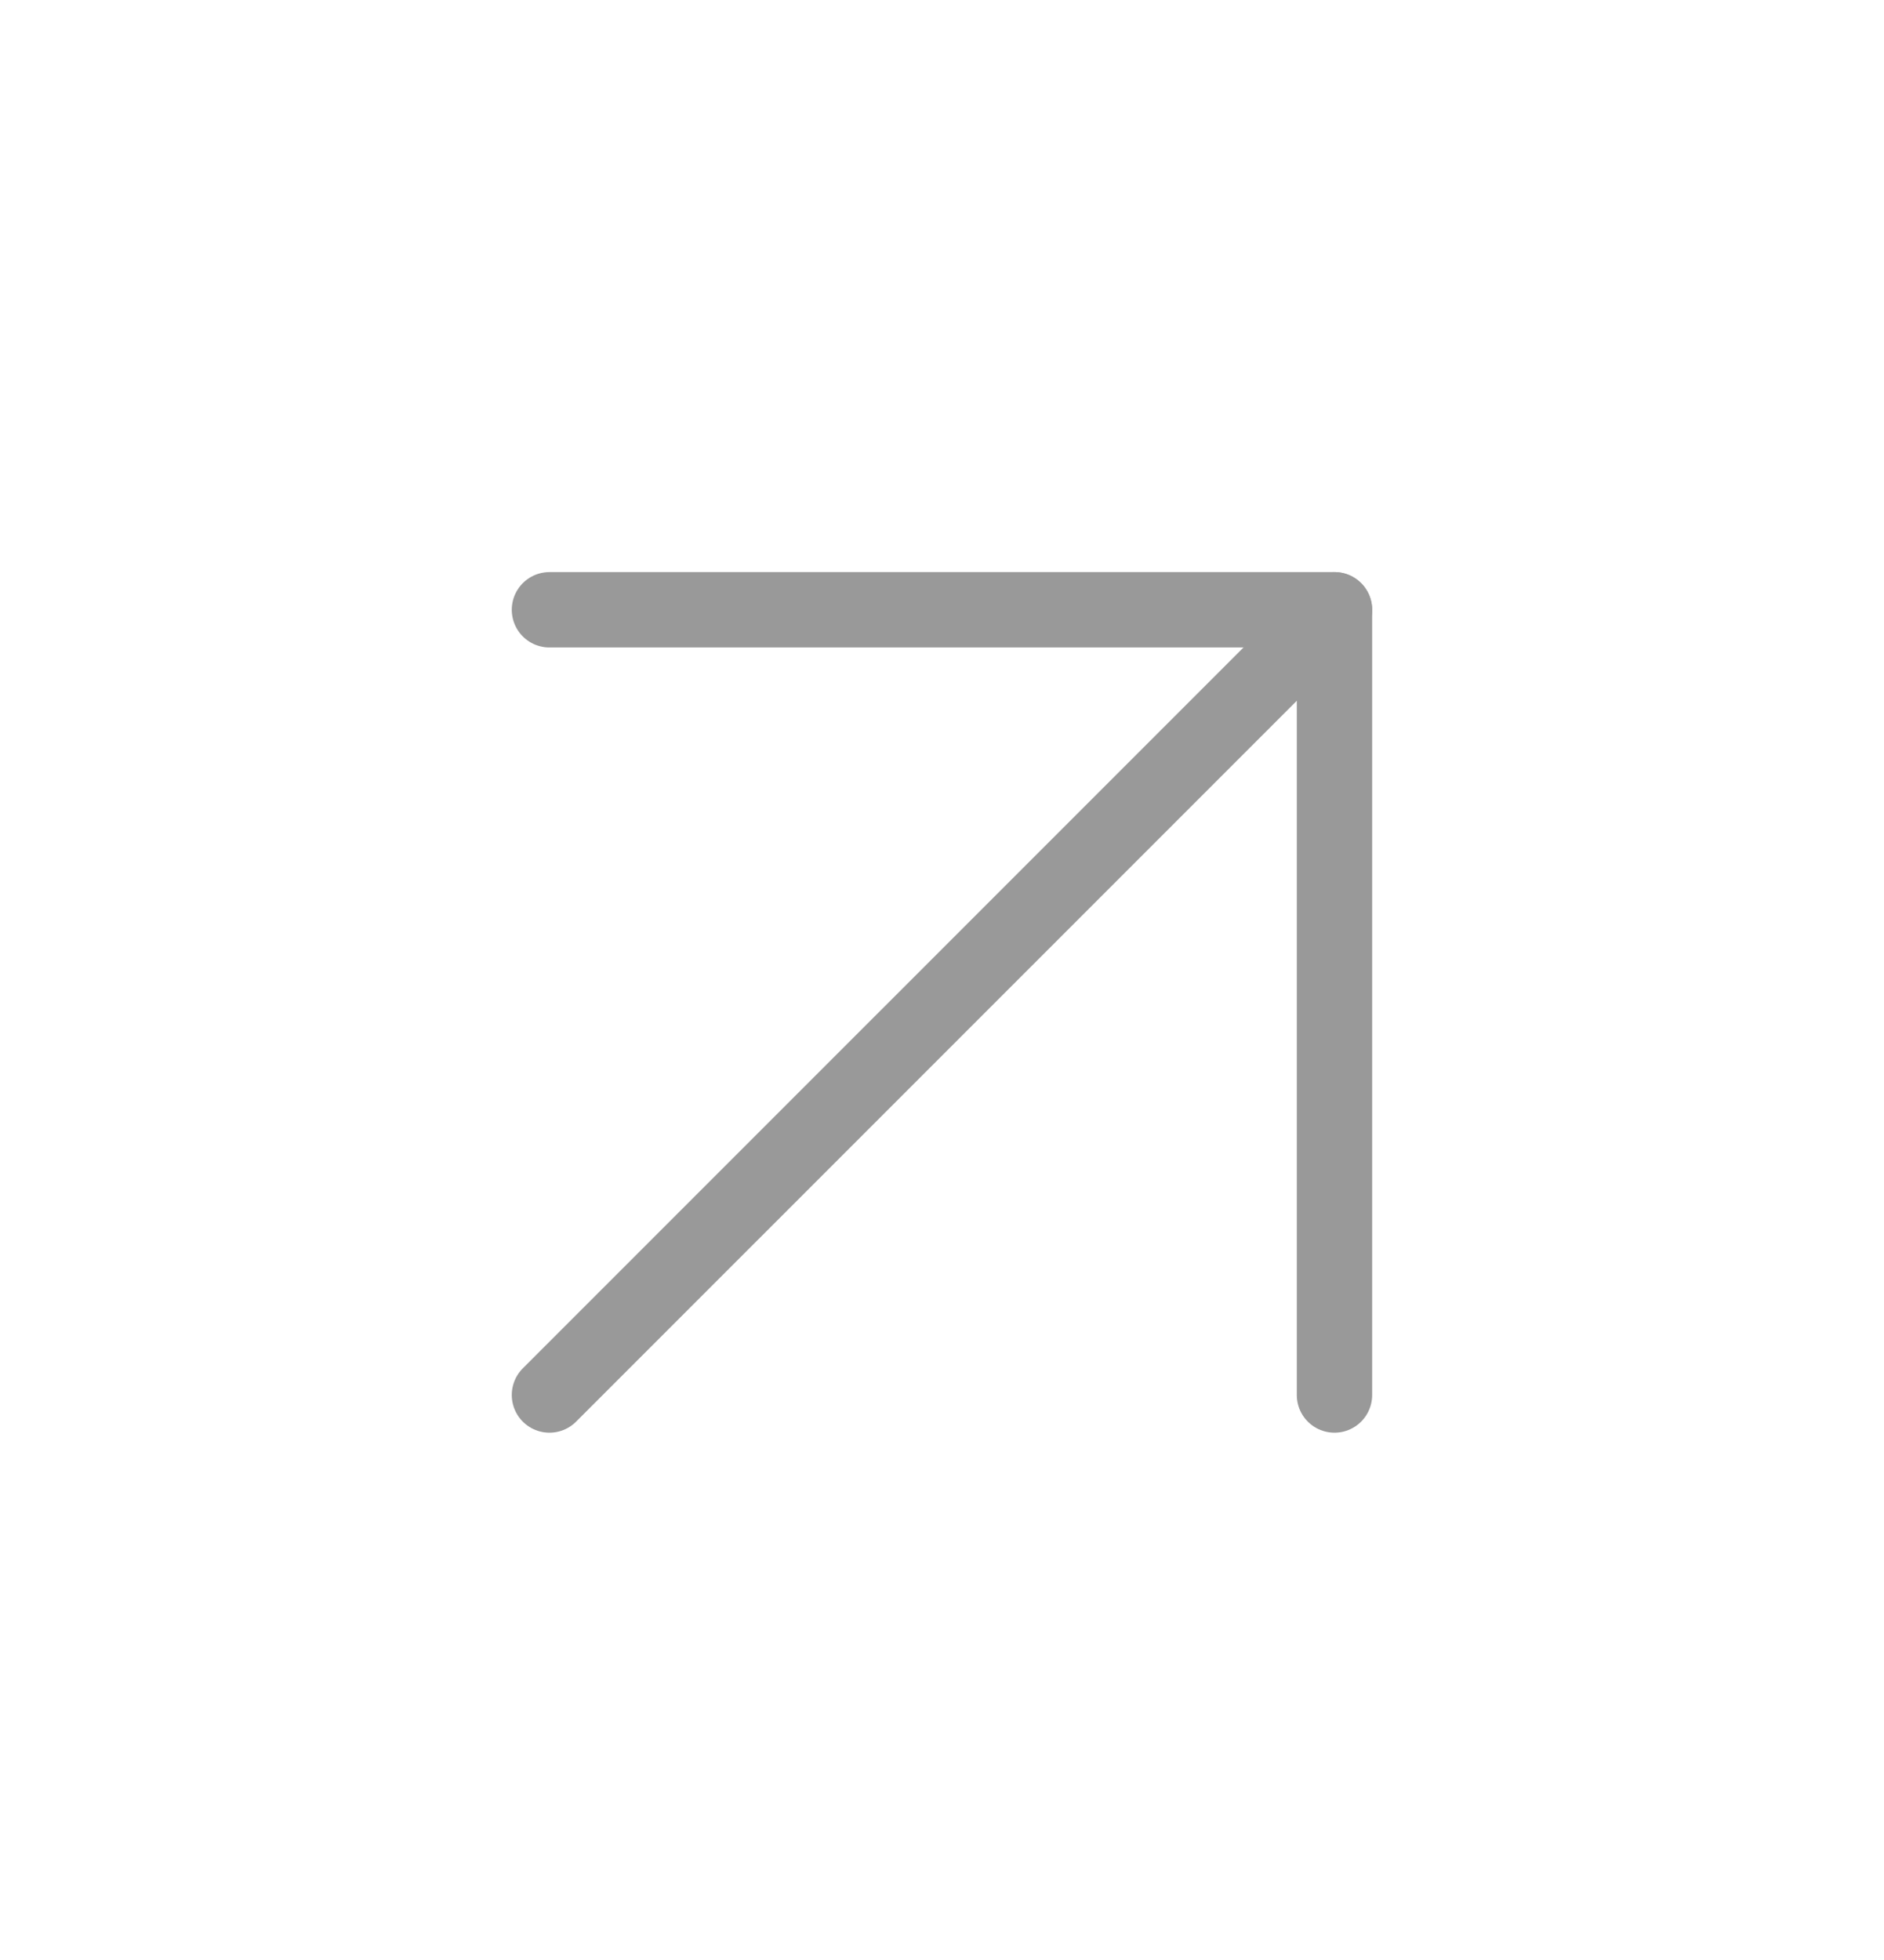 <svg width="25" height="26" viewBox="0 0 25 26" fill="none" xmlns="http://www.w3.org/2000/svg">
<path d="M7.291 18.505L17.708 8.089" stroke="#999999" stroke-linecap="round" stroke-linejoin="round"/>
<path d="M7.291 8.089H17.708V18.505" stroke="#999999" stroke-linecap="round" stroke-linejoin="round"/>
</svg>
